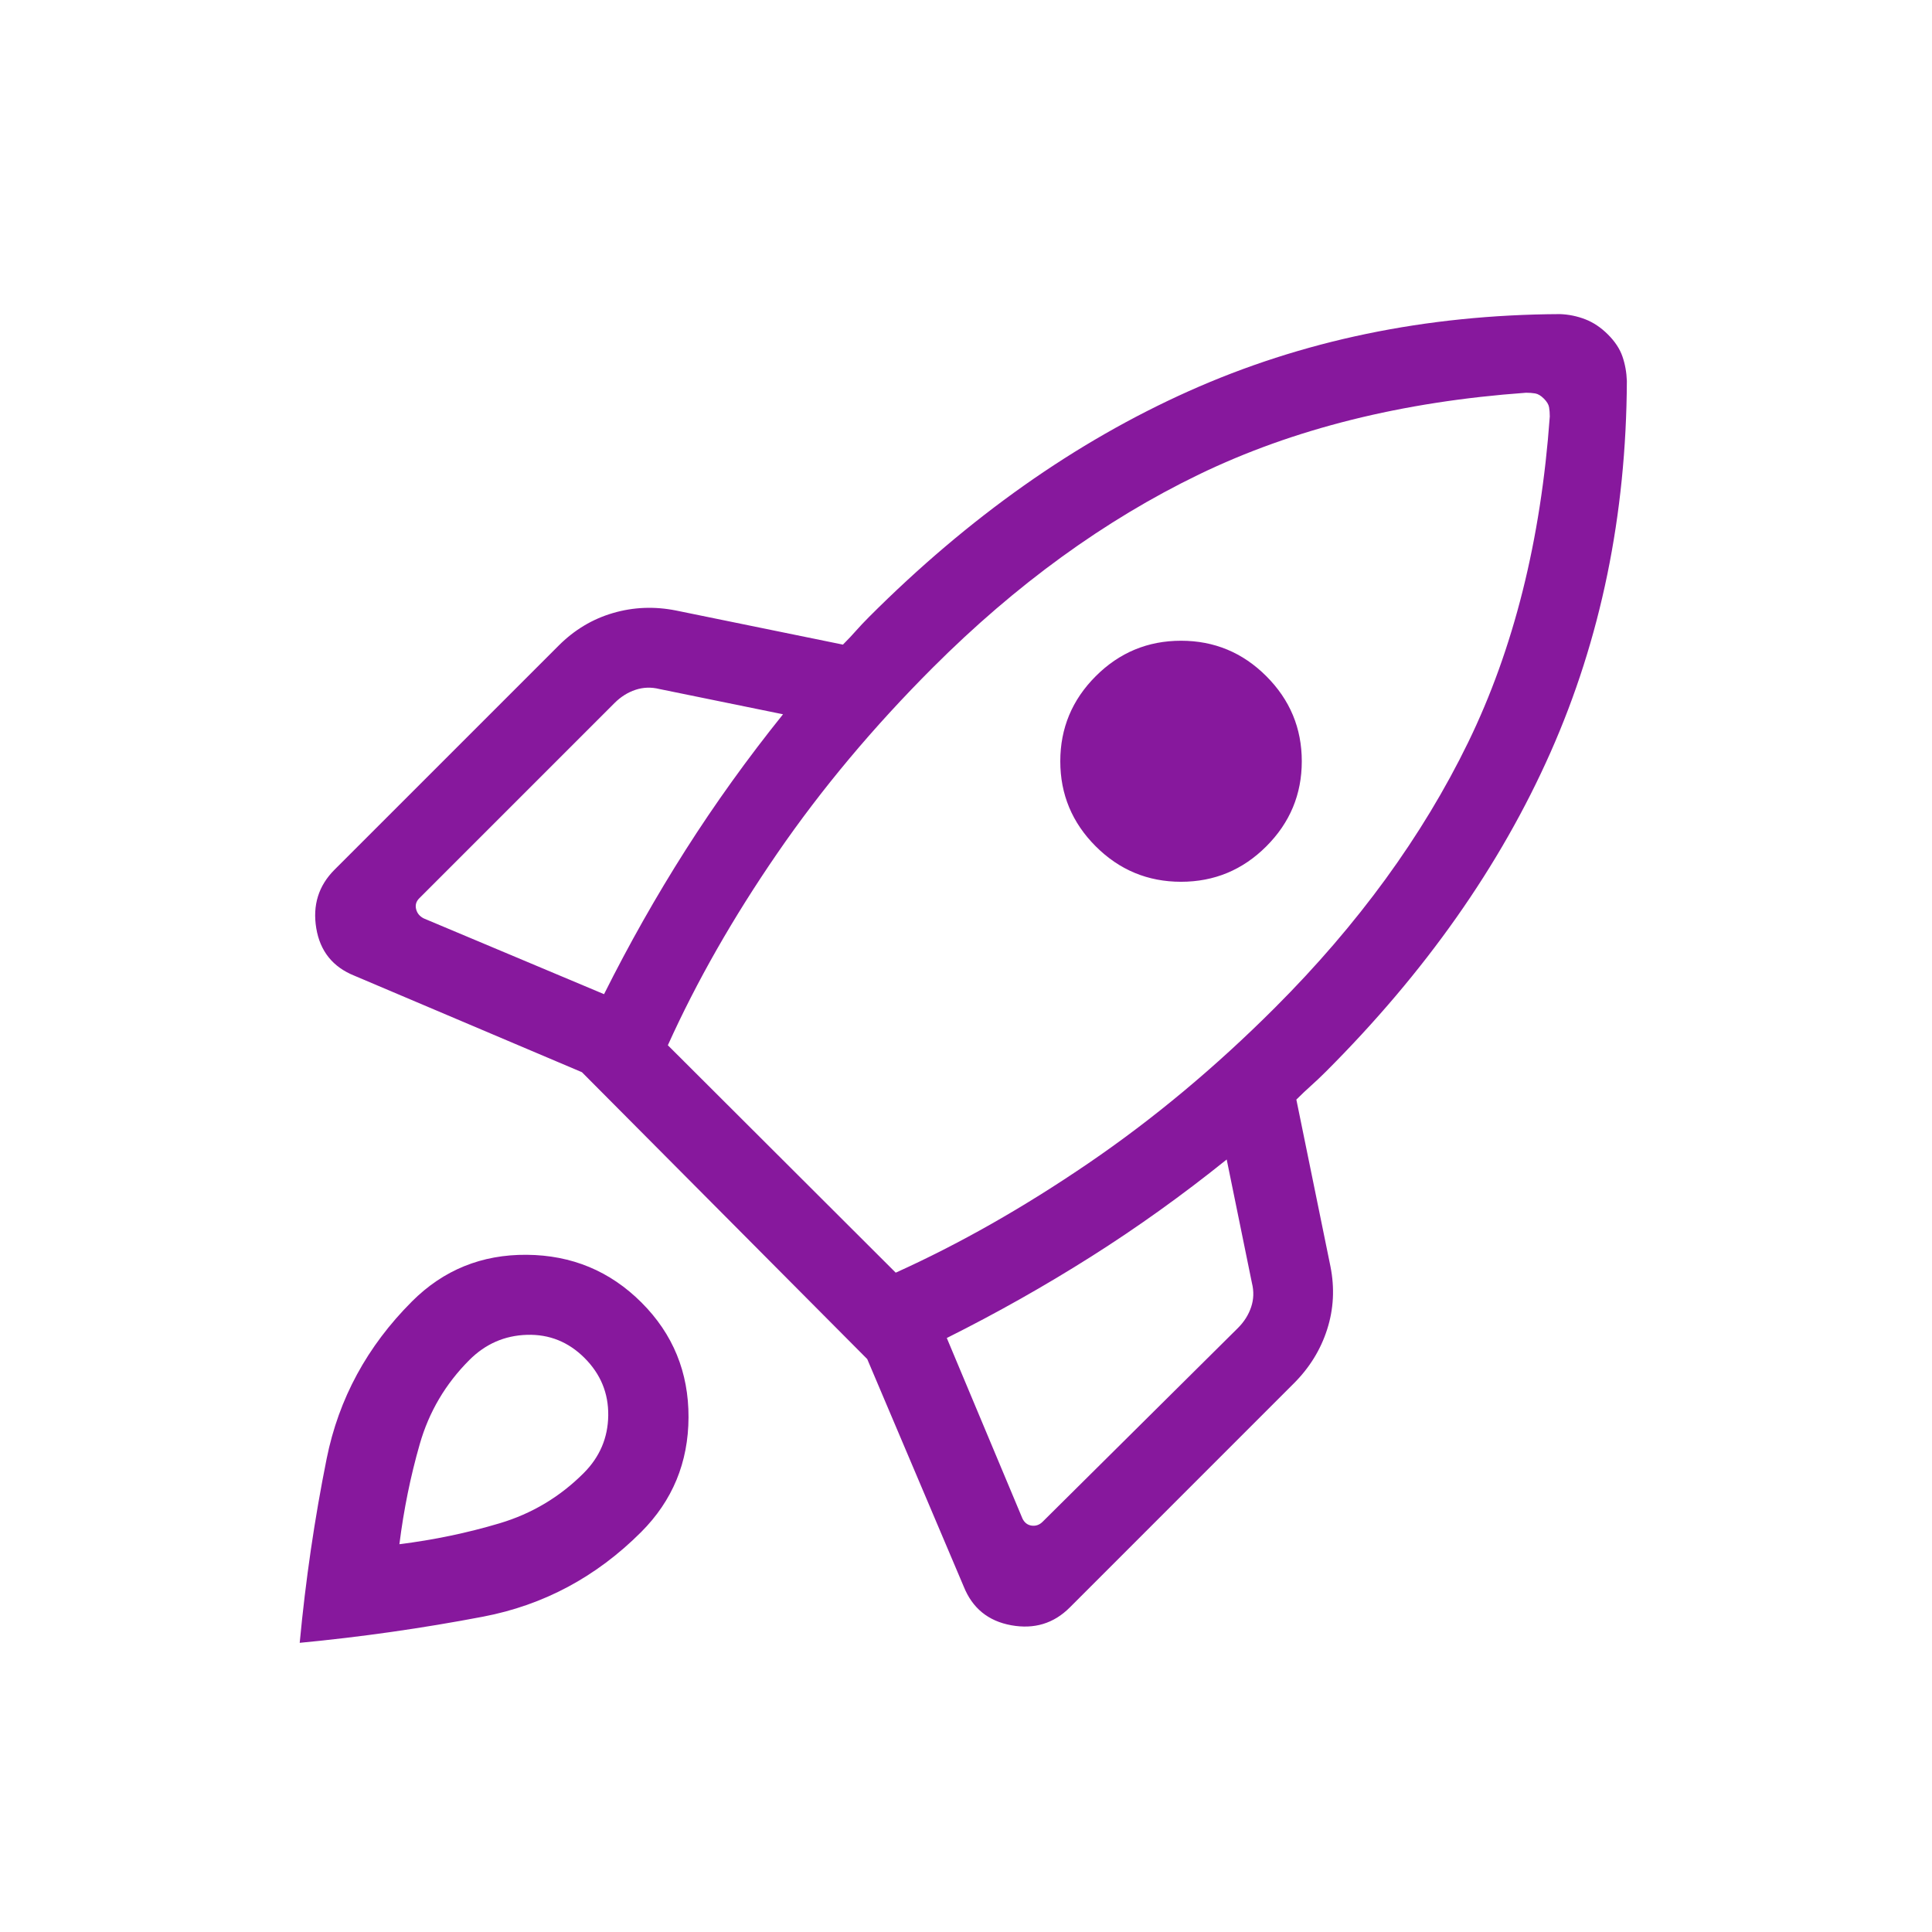 <svg xmlns="http://www.w3.org/2000/svg" height="24px" viewBox="0 -960 960 960" width="24px" fill="#87189d"><path d="M300.15-466q18.62-37.23 40.54-71.69 21.93-34.46 48.39-67.39l-61.39-12.54q-6.15-1.53-11.92.39t-10.39 6.54l-97.07 97.07q-2.31 2.31-1.54 5.39.77 3.08 3.85 4.61L300.15-466Zm458.16-298.85q-92.31 6.62-162.58 40.62-70.27 34-132.19 95.92Q419.23-584 386.23-536t-54.38 95.38l113.23 113Q492.46-349 540.85-382q48.38-33 92.69-77.31 61.92-61.92 95.92-131.69t40.62-162.08q0-2.46-.35-4.54-.35-2.07-2.58-4.3t-4.3-2.58q-2.08-.35-4.54-.35ZM544.46-539.46q-17.61-17.62-17.61-42.27 0-24.65 17.61-42.27 17.62-17.62 42.39-17.62T629.23-624q17.62 17.62 17.62 42.27 0 24.65-17.62 42.27-17.61 17.61-42.38 17.61-24.77 0-42.39-17.61Zm-74 244.31 37.62 89.77q1.54 3.07 4.61 3.46 3.08.38 5.39-1.93l97.07-96.3q4.62-4.62 6.54-10.39 1.93-5.77.39-11.92l-12.54-61.39q-32.92 26.47-67.39 48.27-34.46 21.81-71.69 40.43Zm337.92-475.54q-.46 100-37.92 184.5T658.77-427.46q-3.85 3.84-7.31 6.92-3.46 3.08-7.31 6.92l16.93 82.85q3.23 16.15-1.62 31.31-4.84 15.15-16.54 26.84L531.54-161.23q-11.92 11.92-29.08 8.81-17.15-3.12-23.61-19.27l-47.93-113-141.77-142.54-113-47.92q-16.15-6.47-19-23.62-2.84-17.15 9.08-29.08l111.39-111.38q11.69-11.69 26.96-16.15 15.27-4.47 31.42-1.24l82.85 16.93q3.84-3.85 6.53-6.93 2.7-3.07 6.54-6.92 74.23-74.23 158.73-112.08 84.5-37.84 184.5-38.3 6.47.23 12.54 2.57 6.08 2.35 11.31 7.58t7.19 10.92q1.96 5.7 2.19 12.16ZM204.69-313.31q23.46-23.46 57.04-23.19 33.58.27 57.04 23.73t23.35 57.04q-.12 33.58-23.58 57.04-33.39 33.38-78.5 42-45.12 8.61-91.12 13 4.39-46.77 13.39-91.5t42.38-78.12Zm28.54 29.08q-17.77 17.77-24.65 41.77-6.89 24-10.12 49.77 25.77-3.23 49.77-10.39 24-7.15 41.77-24.92 12-12 12.23-28.62.23-16.61-11.77-28.61t-28.61-11.5q-16.62.5-28.62 12.5Z"/></svg>